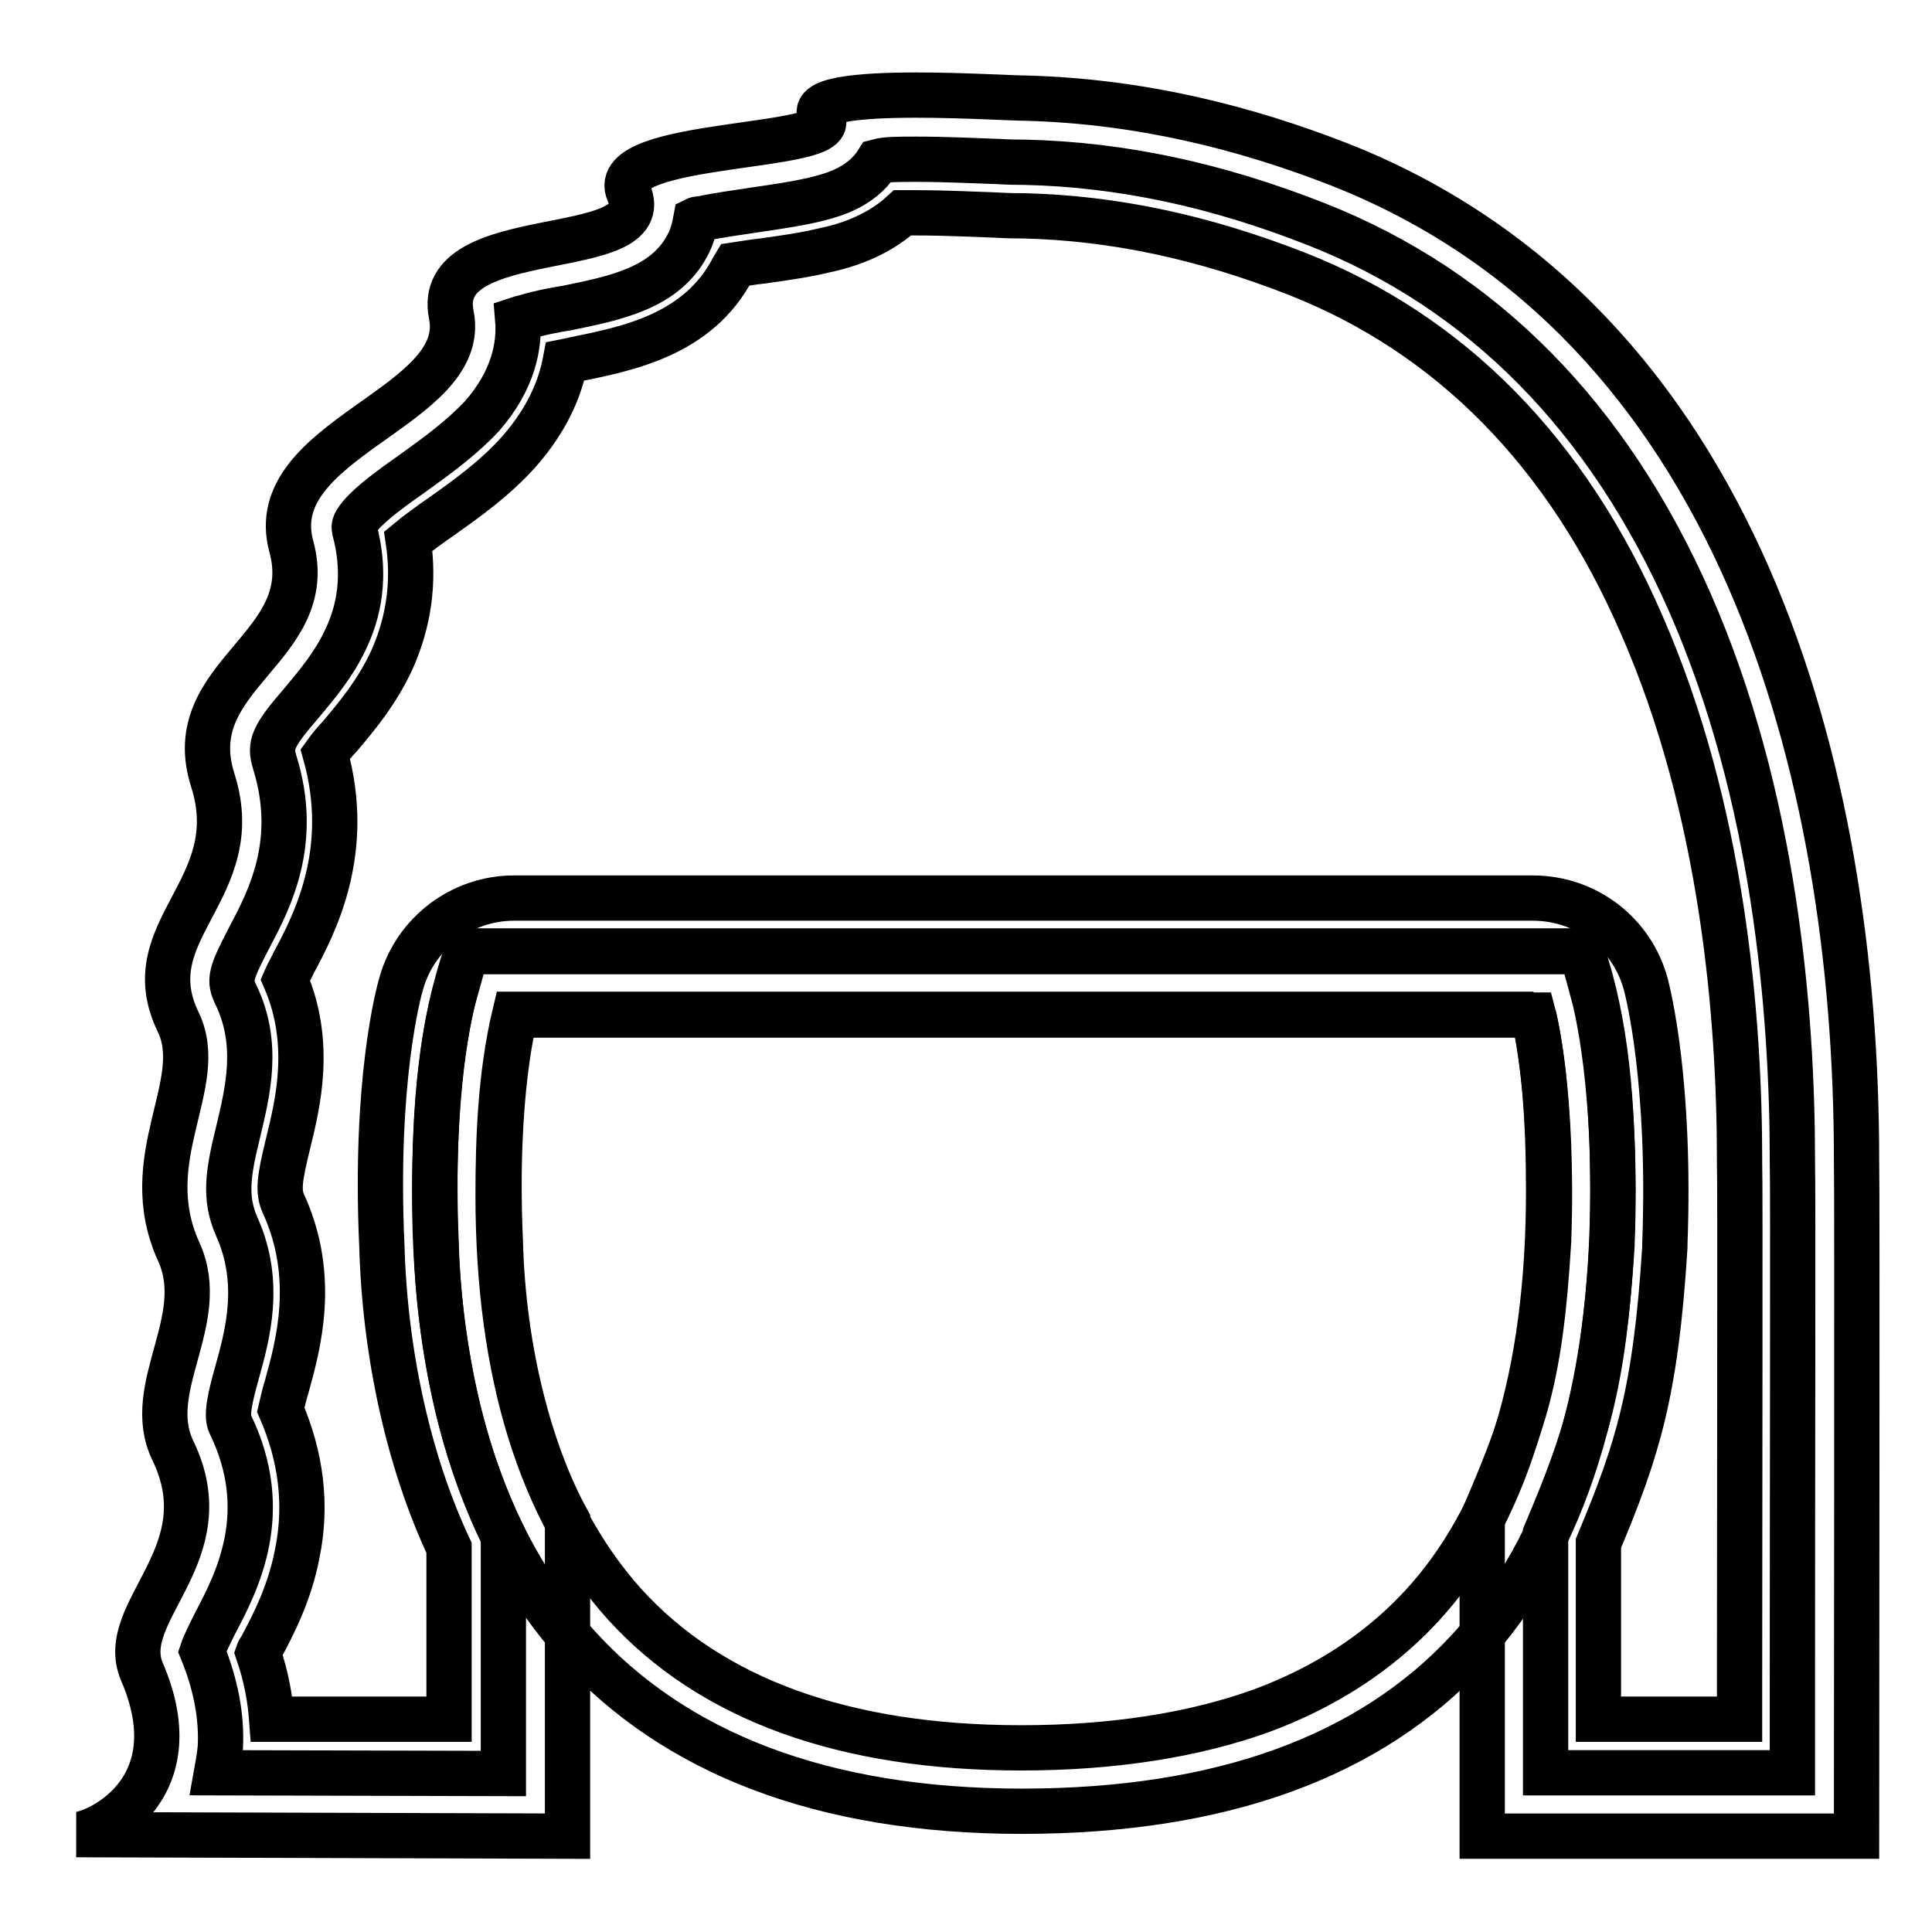 <?xml version="1.0" encoding="utf-8"?>
<!-- Svg Vector Icons : http://www.onlinewebfonts.com/icon -->
<!DOCTYPE svg PUBLIC "-//W3C//DTD SVG 1.1//EN" "http://www.w3.org/Graphics/SVG/1.1/DTD/svg11.dtd">
<svg version="1.1" xmlns="http://www.w3.org/2000/svg" xmlns:xlink="http://www.w3.org/1999/xlink" x="0px" y="0px" viewBox="0 0 256 256" enable-background="new 0 0 256 256" xml:space="preserve">
<g> <path stroke-width="6" fill-opacity="0" stroke="#000000"  d="M121.4,21.1c3.9,0,7.9,0.2,10.8,0.3c1.7,0.1,2.8,0.1,3.6,0.1c12.8,0.3,25.4,3,38.6,8.2 c22.1,8.7,38.7,25.6,49.5,50.1c11.3,25.7,13.6,54.4,13.6,73.9v0.2c0.1,2.4,0,44.5,0,69.7v11.3h-32.7v-31.7 c5.4-12.8,7.6-19.4,8.8-38.2v-0.2c0.8-20.7-2.2-31.9-2.3-32.4l-1.7-6.3H61.8l-1.7,6.1c-0.3,1.2-3.2,12-2.3,32.7 c0.2,7.7,1.3,15.4,3.1,22.7c1.5,5.9,3.5,11.3,5.8,16v31.4l-38-0.1c0.2-1.1,0.4-2.3,0.5-3.4c0.2-4-0.6-8.3-2.4-12.7 c0.3-0.9,1.1-2.5,1.7-3.7c2.9-5.5,7.7-14.7,2-26.4c-0.6-1.2,0.1-3.9,0.9-6.8c1.4-5,3.3-11.9,0-19.3c-1.8-4-1.1-7.5,0.2-12.8 c1.2-5.1,2.8-11.4-0.3-17.9c-1-2-0.8-2.8,1.7-7.6c2.7-5.1,6.7-12.7,3.4-23.3c-0.7-2.3-0.3-3.4,3.6-7.9c2-2.4,4.3-5.1,5.9-8.6 c2.1-4.5,2.4-9.3,1.1-14.2c-0.1-0.5-0.2-0.8,0.7-1.9c1.5-1.8,4.3-3.8,7-5.7c3.2-2.3,6.5-4.7,9.2-7.6c4.1-4.7,5-9.3,4.7-12.8 c0.3-0.1,0.6-0.2,1.1-0.3c1.6-0.5,3.6-0.9,5.5-1.2c6.3-1.3,12.9-2.6,15.9-8.3c0.6-1.1,0.9-2.3,1.1-3.4c0.2-0.1,0.5-0.1,0.7-0.1 c2.2-0.5,4.7-0.8,7.2-1.2c2.8-0.4,5.4-0.8,7.6-1.3c2-0.5,6.3-1.4,8.6-5.1C117.4,21.1,119.1,21.1,121.4,21.1 M121.4,12.6 c-7.5,0-14.5,0.6-12.5,3c3.4,4.3-28.7,2.9-25.6,9.9c4.1,9.3-26,3.9-23.5,16.2c2.5,12.3-25.1,16.4-21.2,30.7 c3.7,13.5-14.9,17-10.4,31c4.6,14.5-10.5,19.8-4.6,32c4,8.2-5.6,18,0.1,30.5c4.1,9-4.8,18-0.8,26.3c6.7,13.8-7.5,21.3-4.1,29.3 c6.9,16-6.3,21.6-8.7,21.6l65.1,0.2V218v-16.5c-4.7-8.5-8.5-21.9-8.9-36.9c-0.9-20,2-30.1,2-30.1h134.9c0,0,2.7,10.2,2,29.9 c-1.1,18.6-3.3,24.1-8.8,37v41.9H246c0-13.9,0.1-86.4,0-89.7c0-51.2-15.5-110.9-68.5-131.8c-12.3-4.8-26.2-8.4-41.7-8.8 C134.1,13,127.6,12.6,121.4,12.6z"/> <path stroke-width="6" fill-opacity="0" stroke="#000000"  d="M36,227.8c-0.2-2.7-0.7-5.6-1.8-8.8c0.1-0.3,0.3-0.5,0.4-0.7c1.6-3,3.8-7.2,4.8-12.5 c1.3-6.4,0.5-12.8-2.2-19c0.2-0.9,0.5-2.1,0.8-3.1c1.5-5.4,4-14.4-0.4-24.1c-0.8-1.7-0.6-3.3,0.6-8.2c1.3-5.3,3.2-13.2-0.4-21.6 c0.3-0.7,0.8-1.5,1.1-2.2c2.8-5.2,7.8-14.8,4.2-27.7c0.5-0.7,1.3-1.7,1.9-2.3c2.2-2.6,4.9-5.8,6.9-10.1c2.3-5.1,3-10.4,2.2-15.8 c1.2-1,3-2.3,4.3-3.2c3.4-2.4,7.2-5.1,10.4-8.7c3.6-4.1,5.4-8.2,6.1-11.9c0.5-0.1,1-0.2,1.4-0.3c6.8-1.4,16.2-3.2,20.8-12l0.3-0.5 c1.3-0.2,2.5-0.4,3.5-0.5c2.9-0.4,5.7-0.8,8.2-1.4c1.9-0.4,6.7-1.5,10.5-5c0.6,0,1.2,0,1.9,0c3.7,0,7.7,0.2,10.5,0.3 c1.7,0.1,2.8,0.1,3.7,0.1c11.9,0.3,23.7,2.8,36.2,7.7c20.3,8,35.7,23.6,45.6,46.4c10.8,24.6,13,52.2,13,71v0.3 c0.1,2.7,0,46.2,0,69.5v4.3h-18.7v-23.3c5.2-12.4,7.6-20,8.8-39.2c0-0.1,0-0.3,0-0.4c0.8-21.4-2.2-33.2-2.5-34.4 c-1.8-6.8-7.9-11.5-15-11.5h-135c-6.9,0-13,4.6-14.9,11.2c-0.4,1.3-3.6,13.1-2.6,34.9c0.4,14.4,3.6,28.7,8.9,40v22.7L36,227.8z"/> <path stroke-width="6" fill-opacity="0" stroke="#000000"  d="M203.2,134.5c1.4,6.2,2,13.7,2,23.3c0,24.5-5.7,43.1-17,55.2c-5.6,6-12.7,10.6-21.1,13.7 c-8.9,3.2-19.6,4.9-31.8,4.9c-23.4,0-41.1-6.4-52.6-19.1C71.7,200.2,66,182,66,158.4c0-7.5,0.3-16,2.2-24H203.2 M209.6,126H61.9 c-3.5,9.9-4.3,20.7-4.3,32.4c0,50.4,24.6,81.6,77.8,81.6c53.2,0,78.3-29.3,78.3-82.2C213.7,146.5,212.9,135.6,209.6,126z"/></g>
</svg>